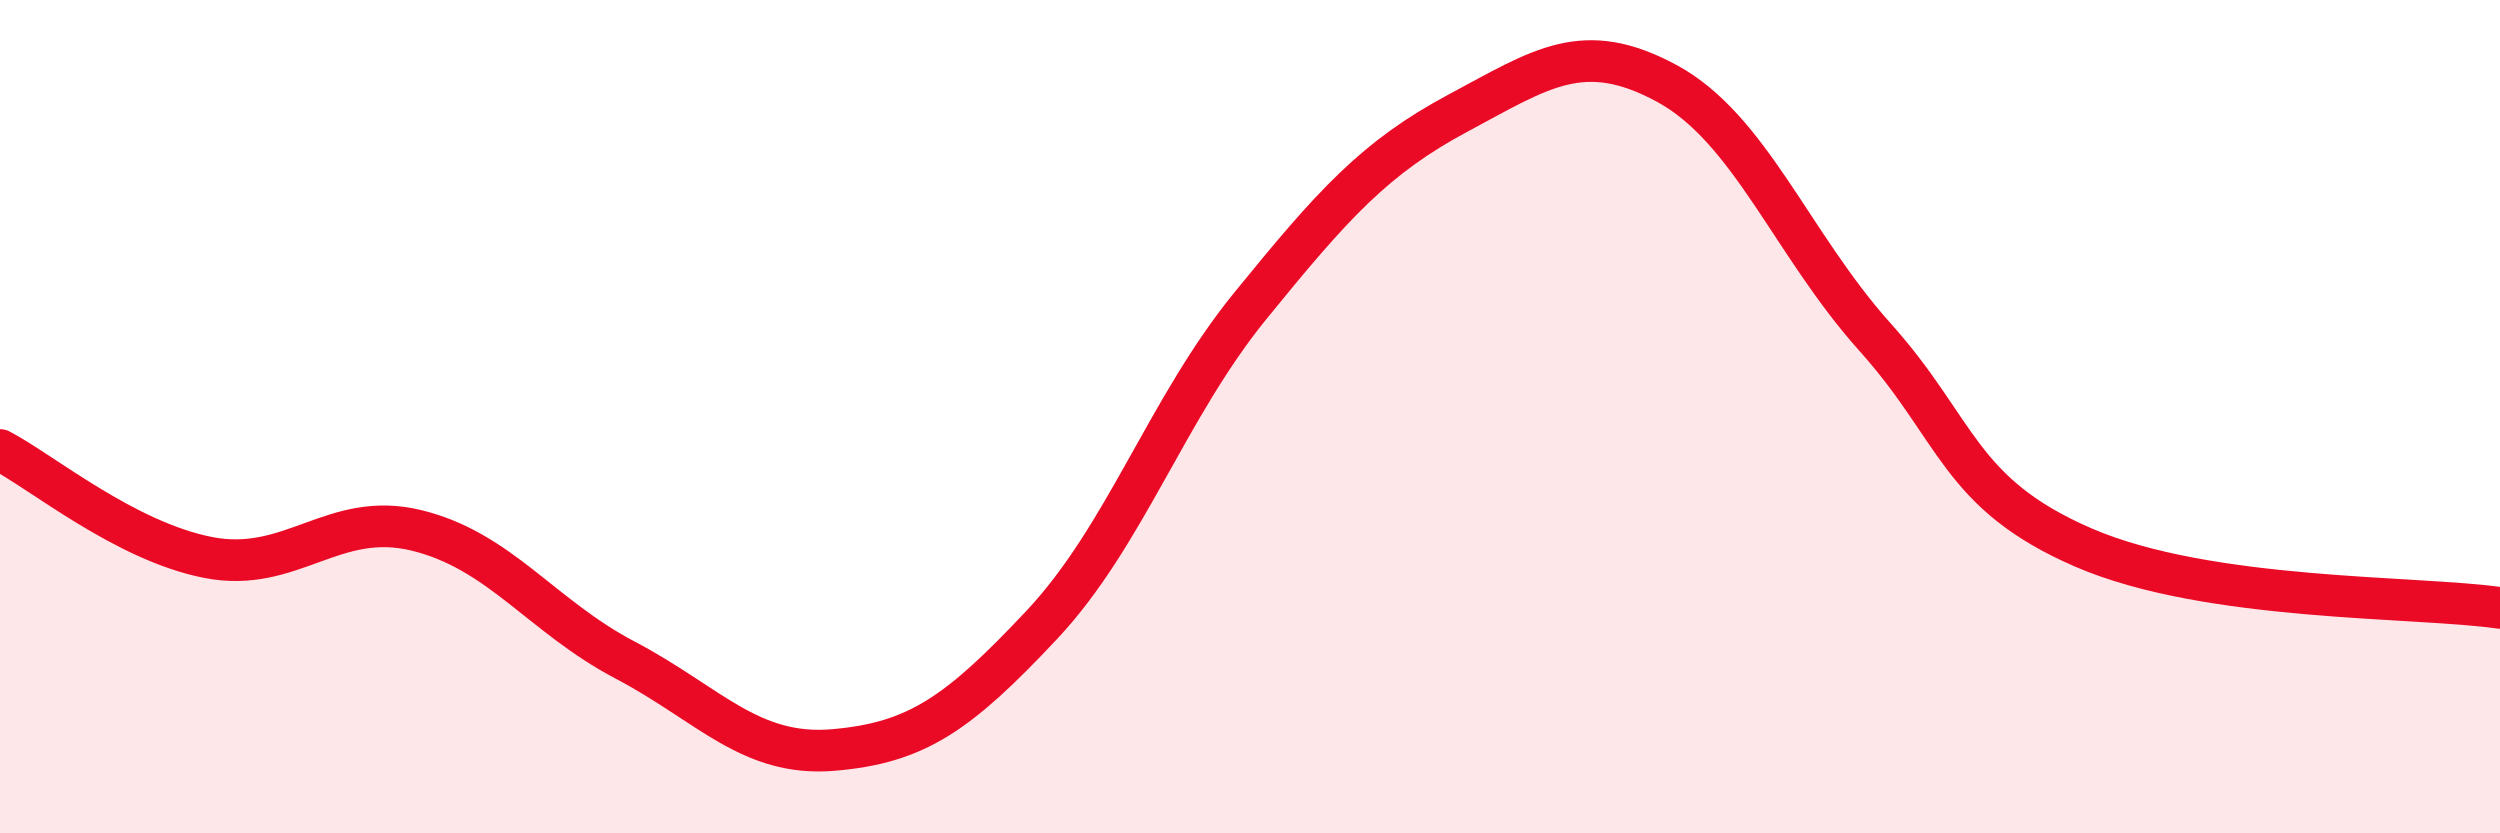 
    <svg width="60" height="20" viewBox="0 0 60 20" xmlns="http://www.w3.org/2000/svg">
      <path
        d="M 0,10.8 C 1,11.32 3,12.99 5,13.38 C 7,13.77 8,12.24 10,12.73 C 12,13.22 13,14.79 15,15.84 C 17,16.89 18,18.17 20,18 C 22,17.83 23,17.13 25,15 C 27,12.87 28,9.81 30,7.35 C 32,4.89 33,3.78 35,2.71 C 37,1.64 38,0.92 40,2 C 42,3.08 43,5.86 45,8.09 C 47,10.32 47,11.84 50,13.14 C 53,14.44 58,14.3 60,14.59L60 20L0 20Z"
        fill="#EB0A25"
        opacity="0.1"
        stroke-linecap="round"
        stroke-linejoin="round"
      />
      <path
        d="M 0,10.8 C 1,11.32 3,12.99 5,13.38 C 7,13.77 8,12.24 10,12.73 C 12,13.22 13,14.79 15,15.84 C 17,16.89 18,18.17 20,18 C 22,17.83 23,17.13 25,15 C 27,12.87 28,9.81 30,7.35 C 32,4.89 33,3.78 35,2.71 C 37,1.64 38,0.92 40,2 C 42,3.08 43,5.86 45,8.09 C 47,10.32 47,11.84 50,13.14 C 53,14.44 58,14.3 60,14.59"
        stroke="#EB0A25"
        stroke-width="1"
        fill="none"
        stroke-linecap="round"
        stroke-linejoin="round"
      />
    </svg>
  